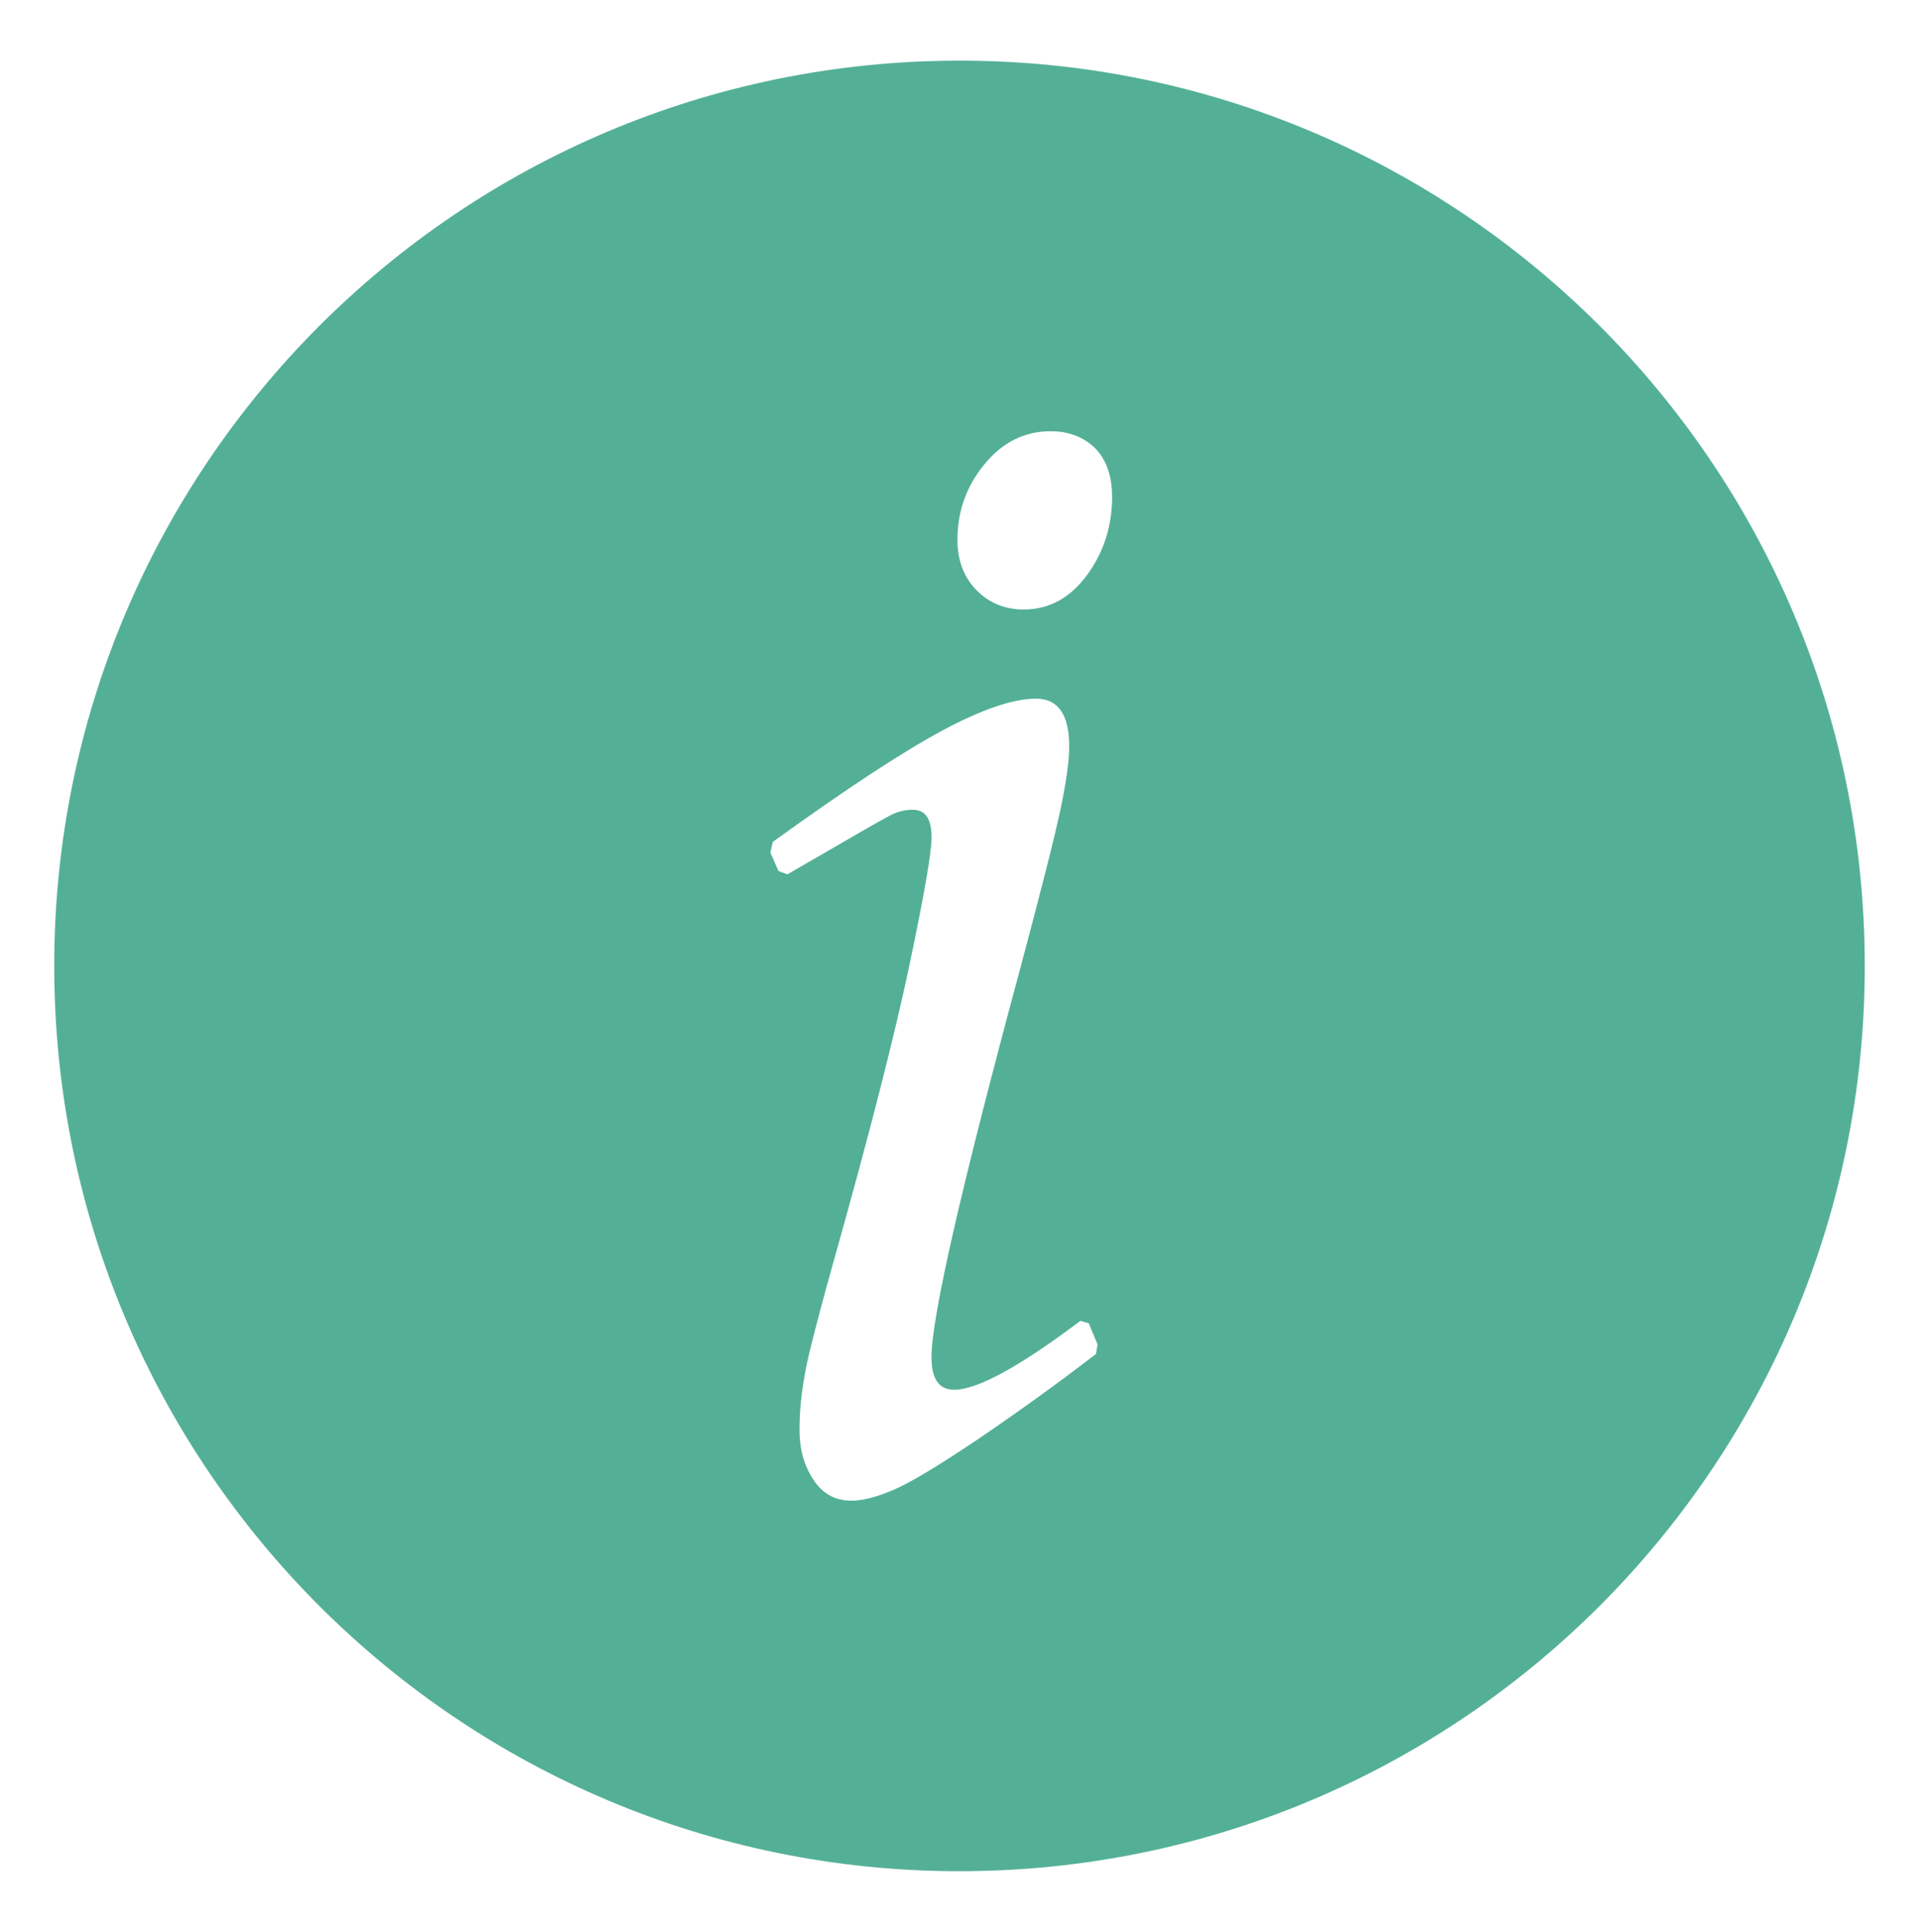 <?xml version="1.0" encoding="utf-8"?>
<!-- Generator: Adobe Illustrator 16.0.0, SVG Export Plug-In . SVG Version: 6.00 Build 0)  -->
<!DOCTYPE svg PUBLIC "-//W3C//DTD SVG 1.1//EN" "http://www.w3.org/Graphics/SVG/1.1/DTD/svg11.dtd">
<svg version="1.1" id="Vrstva_1" xmlns="http://www.w3.org/2000/svg" xmlns:xlink="http://www.w3.org/1999/xlink" x="0px" y="0px"
	 width="23.352px" height="23.508px" viewBox="0 0 23.352 23.508" enable-background="new 0 0 23.352 23.508" xml:space="preserve">
<path fill="#53B097" d="M22.691,11.606C22.61,5.524,17.611,0.657,11.529,0.739C5.446,0.82,0.58,5.819,0.661,11.902
	C0.742,17.984,5.74,22.851,11.823,22.77C17.906,22.688,22.773,17.69,22.691,11.606z M13.337,16.476
	c-0.46,0.355-0.935,0.697-1.42,1.027c-0.485,0.326-0.833,0.537-1.039,0.625c-0.209,0.09-0.381,0.134-0.518,0.134
	c-0.199,0-0.353-0.087-0.463-0.257c-0.113-0.172-0.168-0.372-0.168-0.604c0-0.294,0.041-0.611,0.122-0.949
	c0.083-0.339,0.184-0.715,0.301-1.13c0.428-1.522,0.732-2.713,0.913-3.568c0.179-0.854,0.271-1.375,0.271-1.565
	c0-0.224-0.075-0.335-0.228-0.335c-0.097,0-0.194,0.024-0.284,0.073c-0.093,0.047-0.507,0.287-1.242,0.713L9.473,10.6l-0.098-0.225
	l0.029-0.13c0.894-0.645,1.581-1.096,2.063-1.355c0.483-0.259,0.864-0.388,1.139-0.388c0.271,0,0.405,0.194,0.405,0.582
	c0,0.178-0.036,0.429-0.104,0.756c-0.068,0.323-0.233,0.978-0.497,1.964c-0.716,2.656-1.075,4.228-1.075,4.714
	c0,0.262,0.091,0.394,0.276,0.394c0.282,0,0.795-0.28,1.536-0.838l0.102,0.03l0.107,0.257L13.337,16.476z M13.228,6.998
	c-0.205,0.278-0.461,0.419-0.77,0.419c-0.23,0-0.422-0.079-0.576-0.236c-0.154-0.158-0.231-0.363-0.231-0.612
	c0-0.348,0.11-0.655,0.33-0.921c0.22-0.267,0.487-0.4,0.804-0.4c0.221,0,0.404,0.071,0.543,0.208
	c0.135,0.138,0.205,0.337,0.205,0.591C13.533,6.4,13.433,6.717,13.228,6.998z"/>
</svg>
